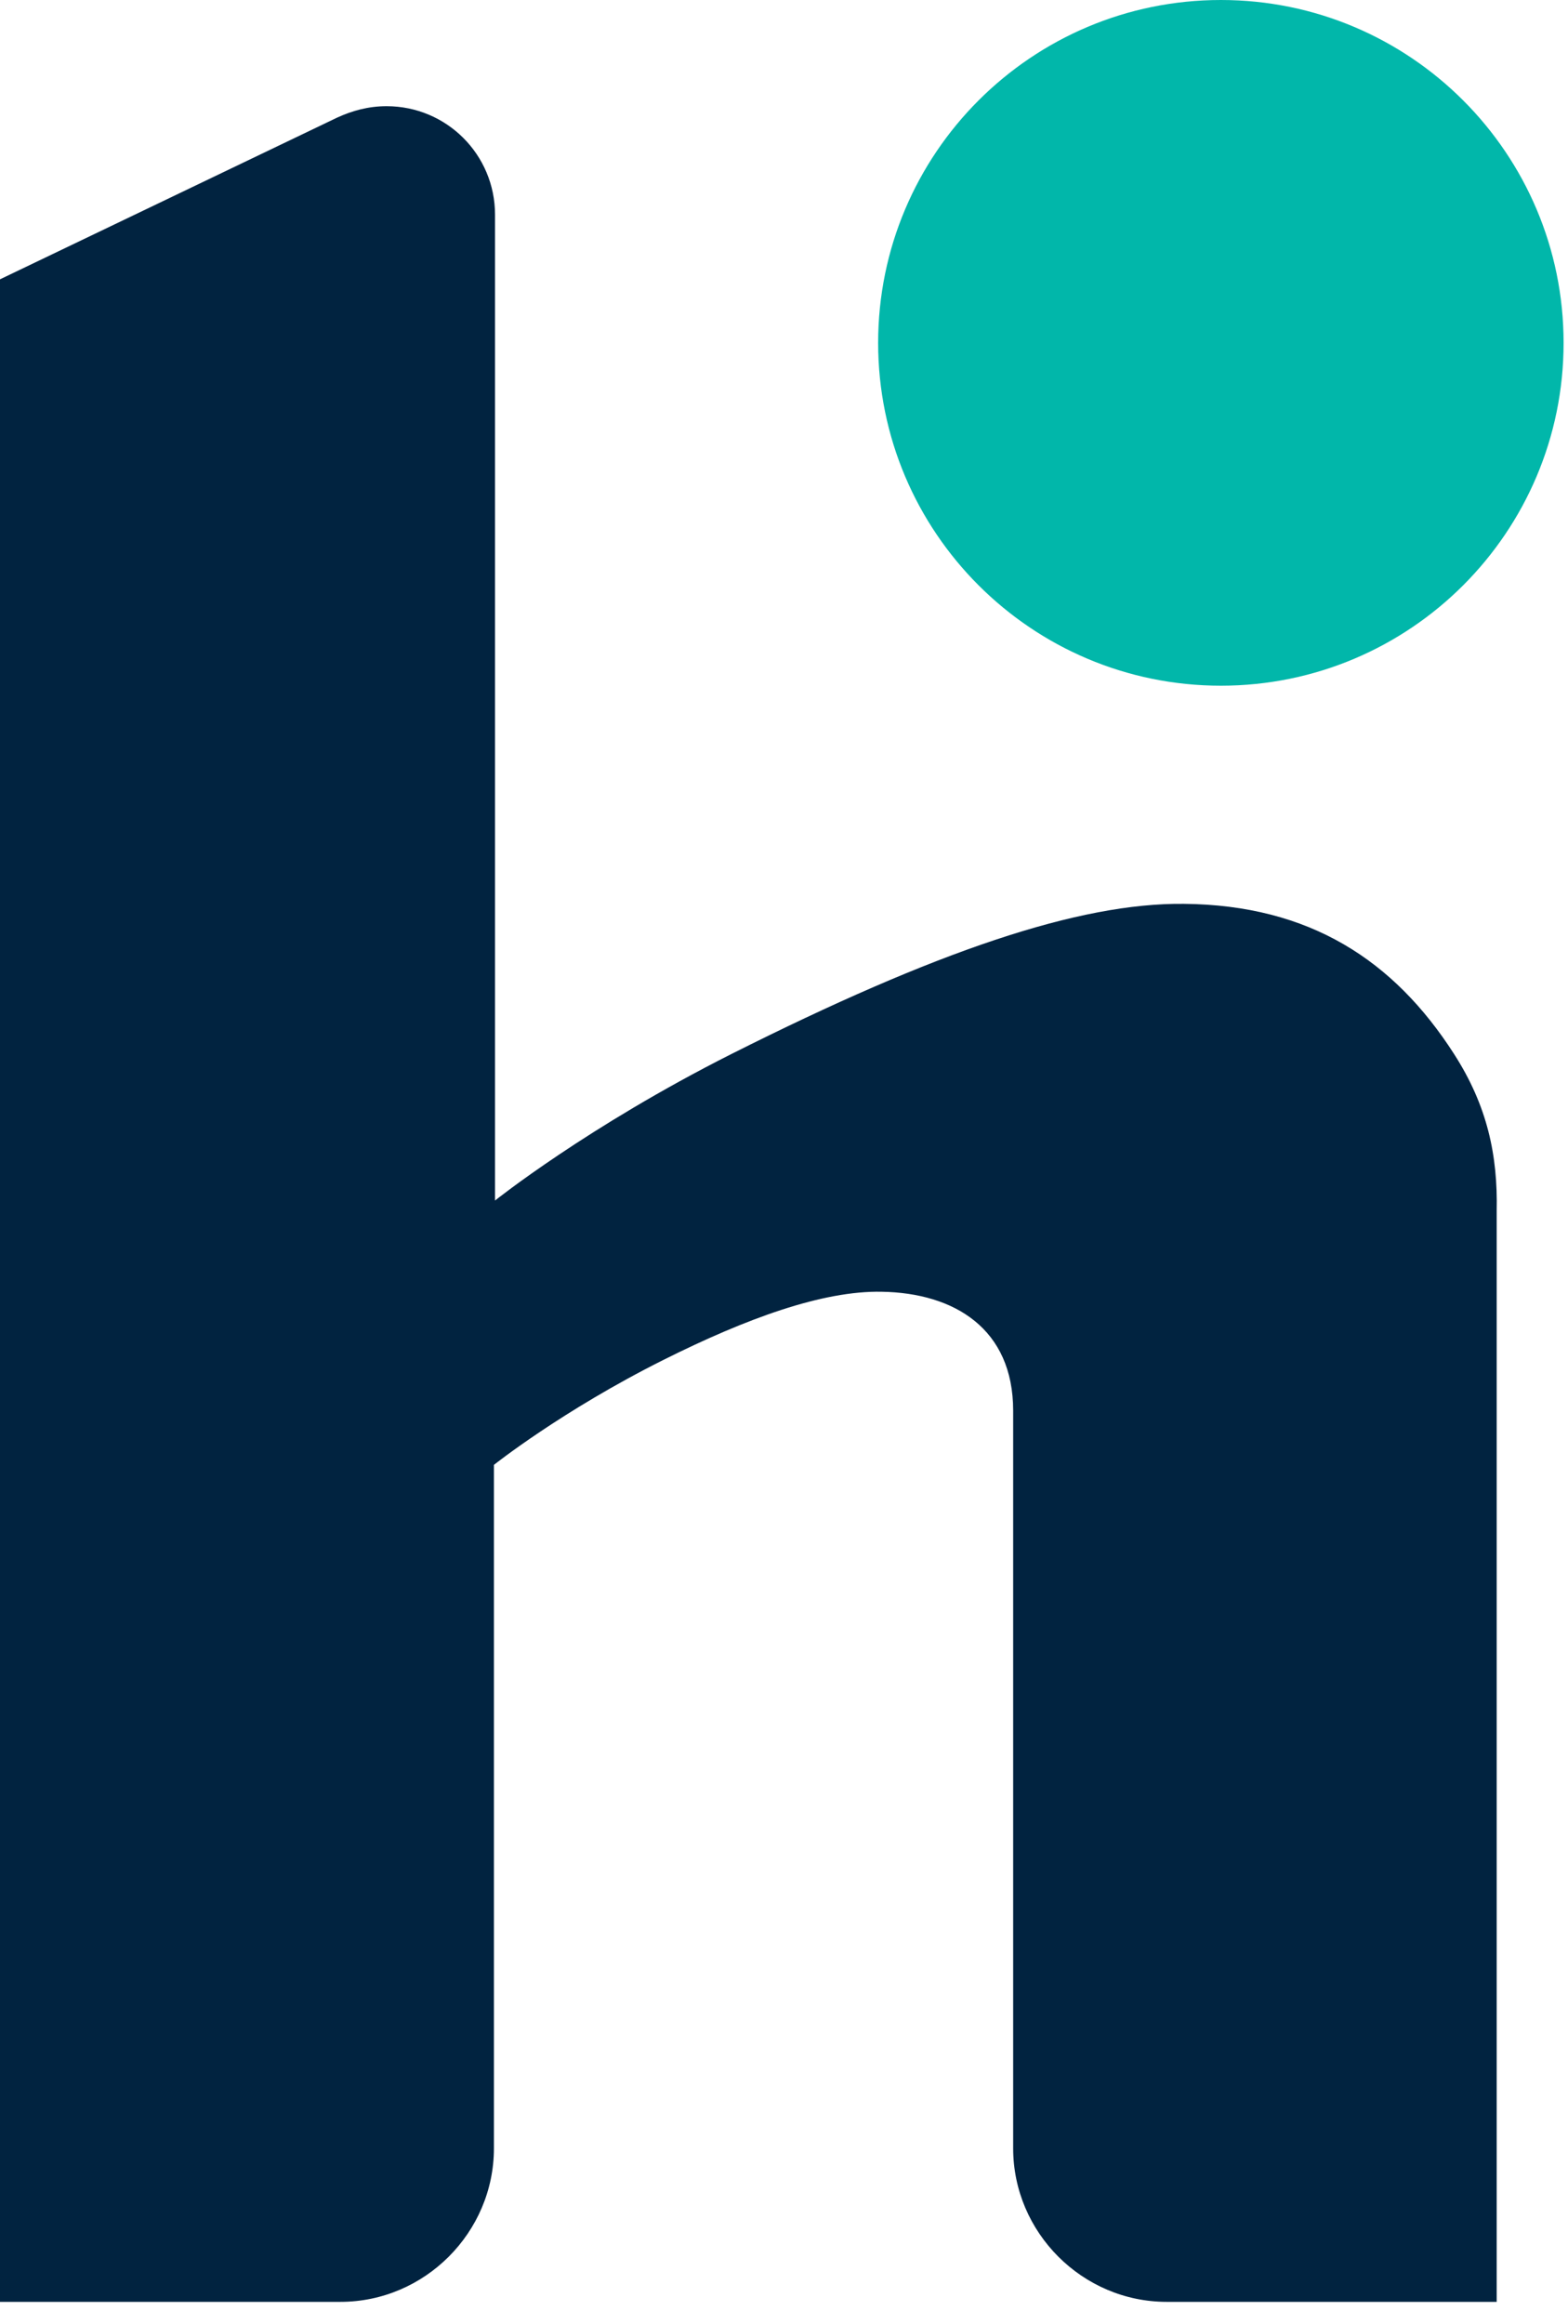 <?xml version="1.0" encoding="utf-8"?>
<svg xmlns="http://www.w3.org/2000/svg" width="27" height="40" viewBox="0 0 27 40" fill="none">
<path d="M21.023 11.803C24.282 11.803 26.924 9.16 26.924 5.902C26.924 2.643 24.282 0 21.023 0C17.764 0 15.121 2.643 15.121 5.902C15.121 9.16 17.764 11.803 21.023 11.803Z" fill="#01B7AA"/>
<path d="M25.037 18.141C24.004 16.532 22.553 15.578 20.387 15.558C18.579 15.538 16.115 16.373 12.598 18.141C10.114 19.393 8.524 20.665 8.524 20.665V3.695C8.524 2.662 7.69 1.828 6.657 1.828C6.339 1.828 6.061 1.907 5.802 2.026L0 4.808V39.622H5.862C7.312 39.622 8.505 38.429 8.505 36.979V25.215C8.505 25.215 9.677 24.282 11.426 23.407C12.856 22.692 14.168 22.215 15.181 22.235C16.433 22.255 17.446 22.871 17.446 24.282V36.979C17.446 38.429 18.639 39.622 20.089 39.622H25.772V20.844C25.792 19.89 25.613 19.036 25.037 18.141Z" fill="#012340"/>
</svg>